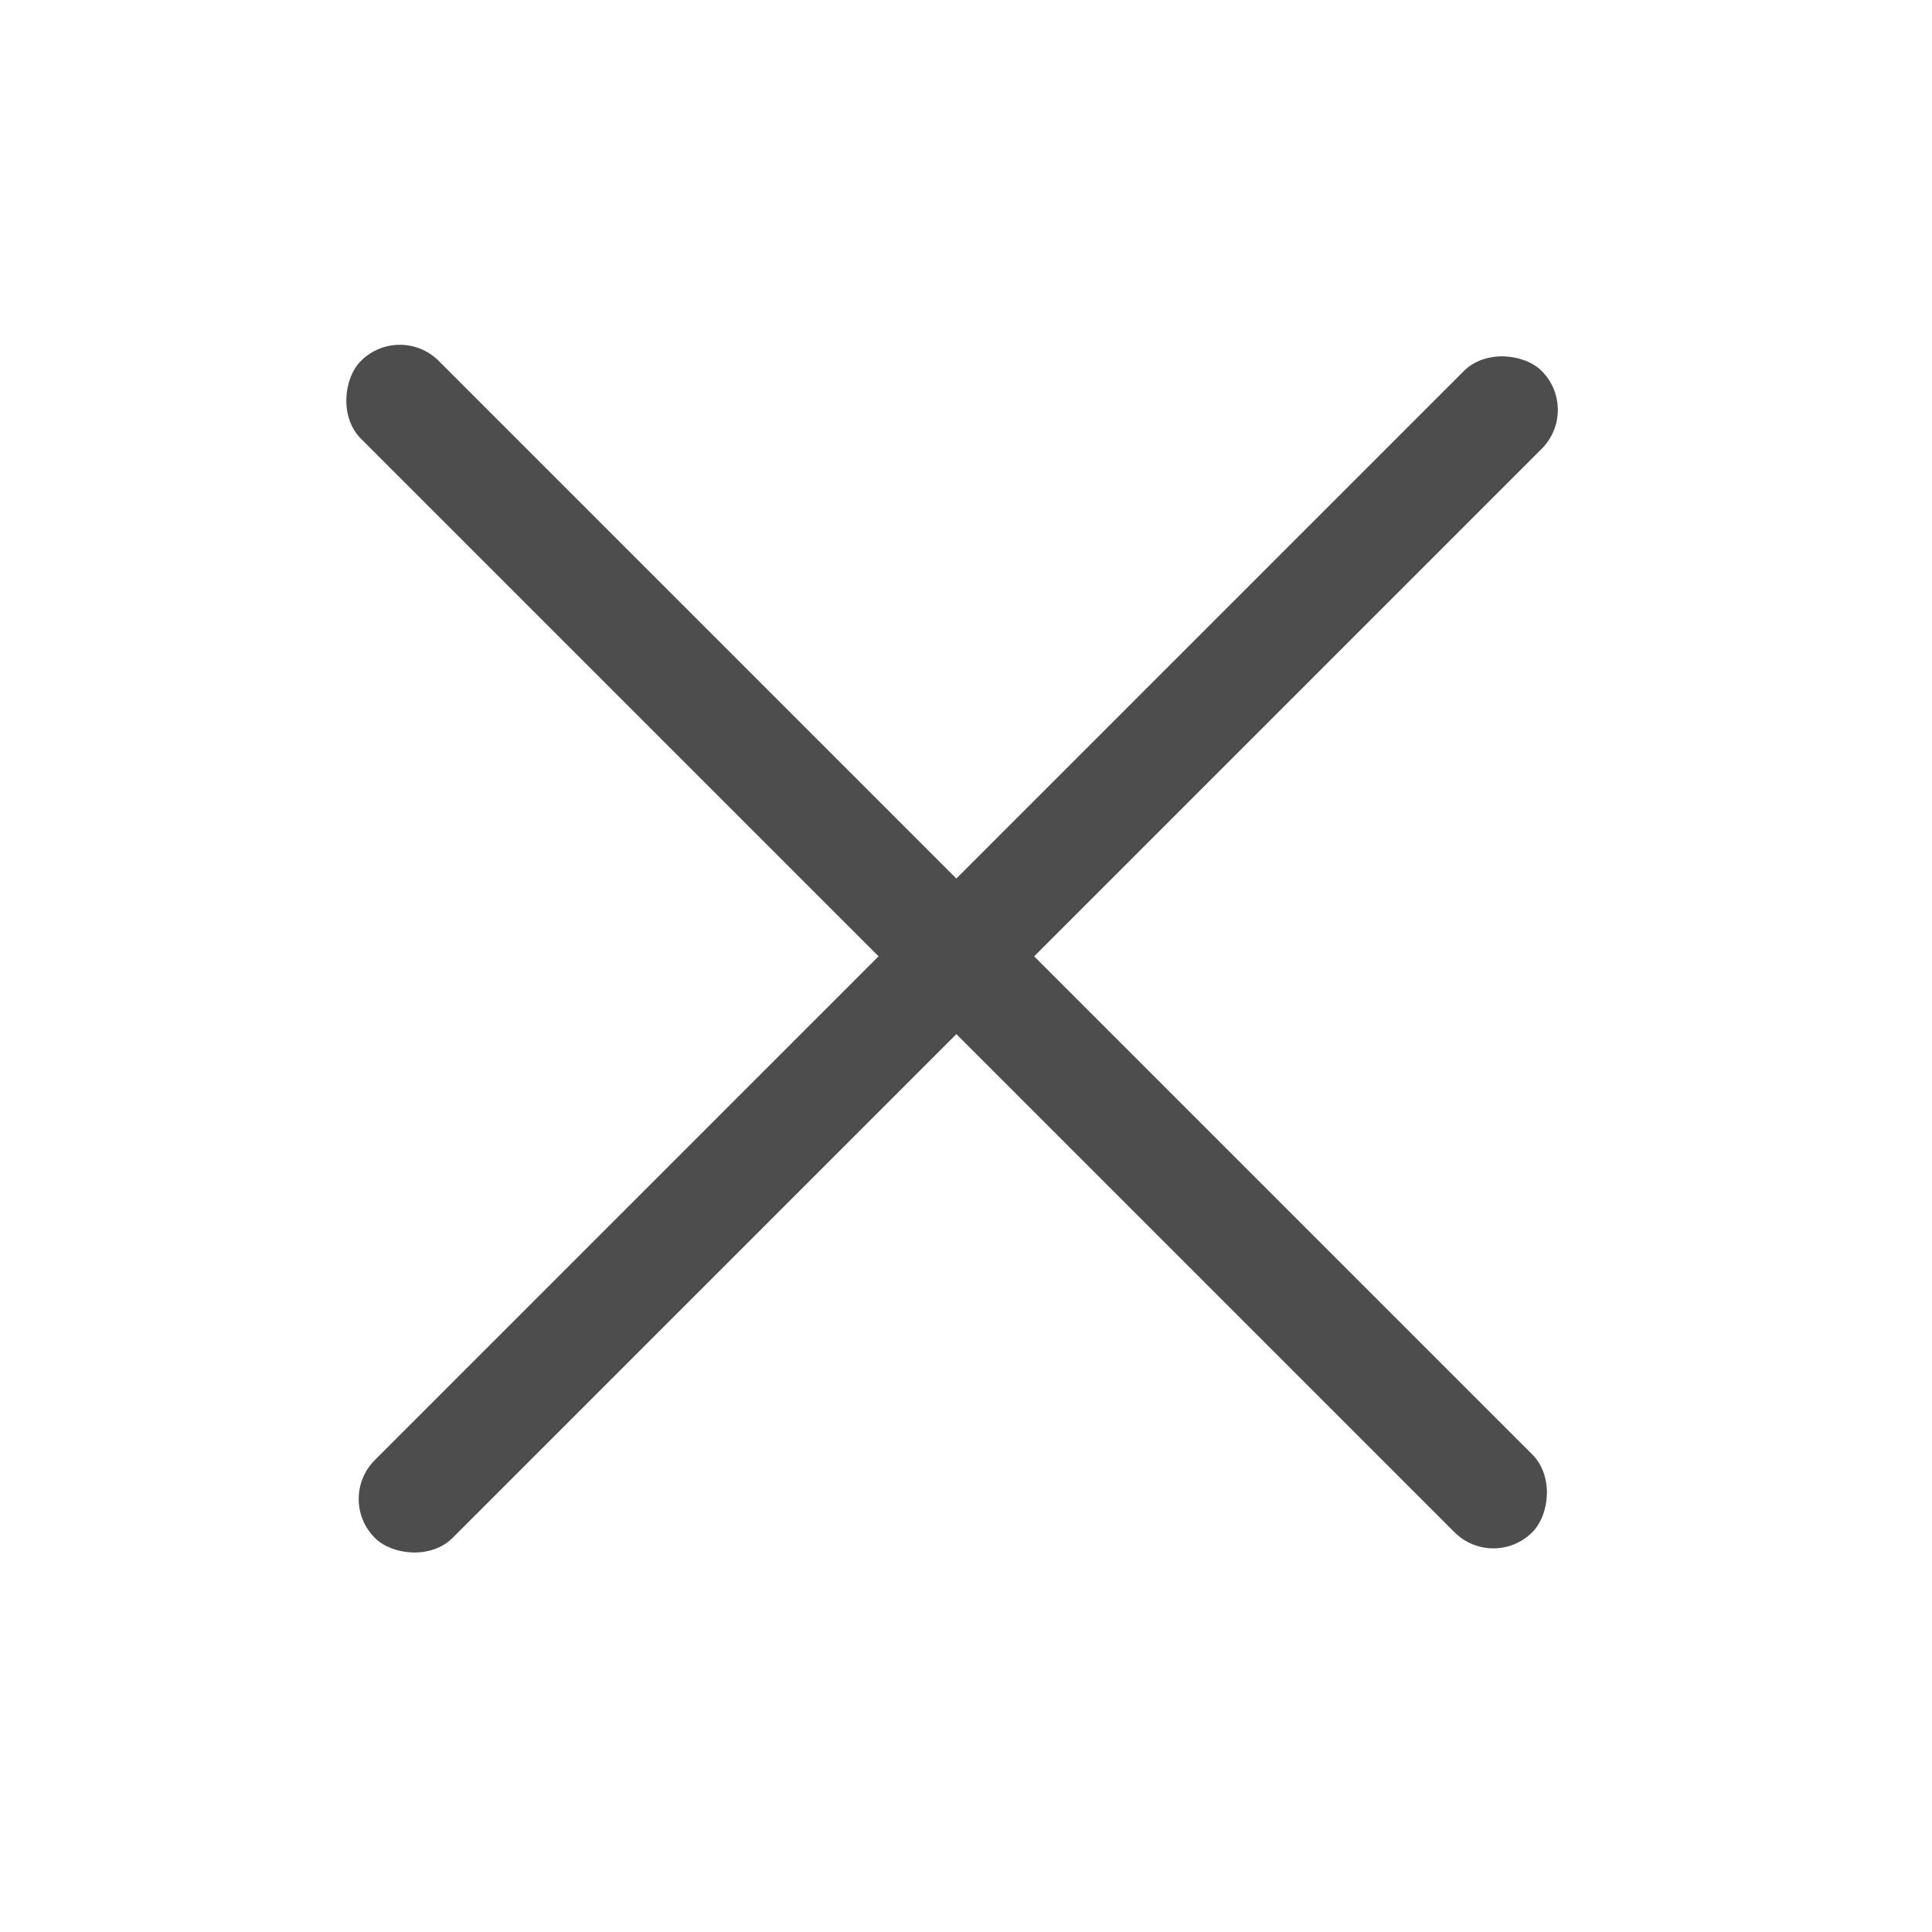 <svg width="24" height="24" fill="none" xmlns="http://www.w3.org/2000/svg"><rect x="4.172" y="18.621" width="20.5" height="1.367" rx=".684" transform="rotate(-45 4.172 18.62)" fill="#4D4D4D"/><rect x="4.967" y="4" width="20.578" height="1.367" rx=".684" transform="rotate(45 4.967 4)" fill="#4D4D4D"/></svg>